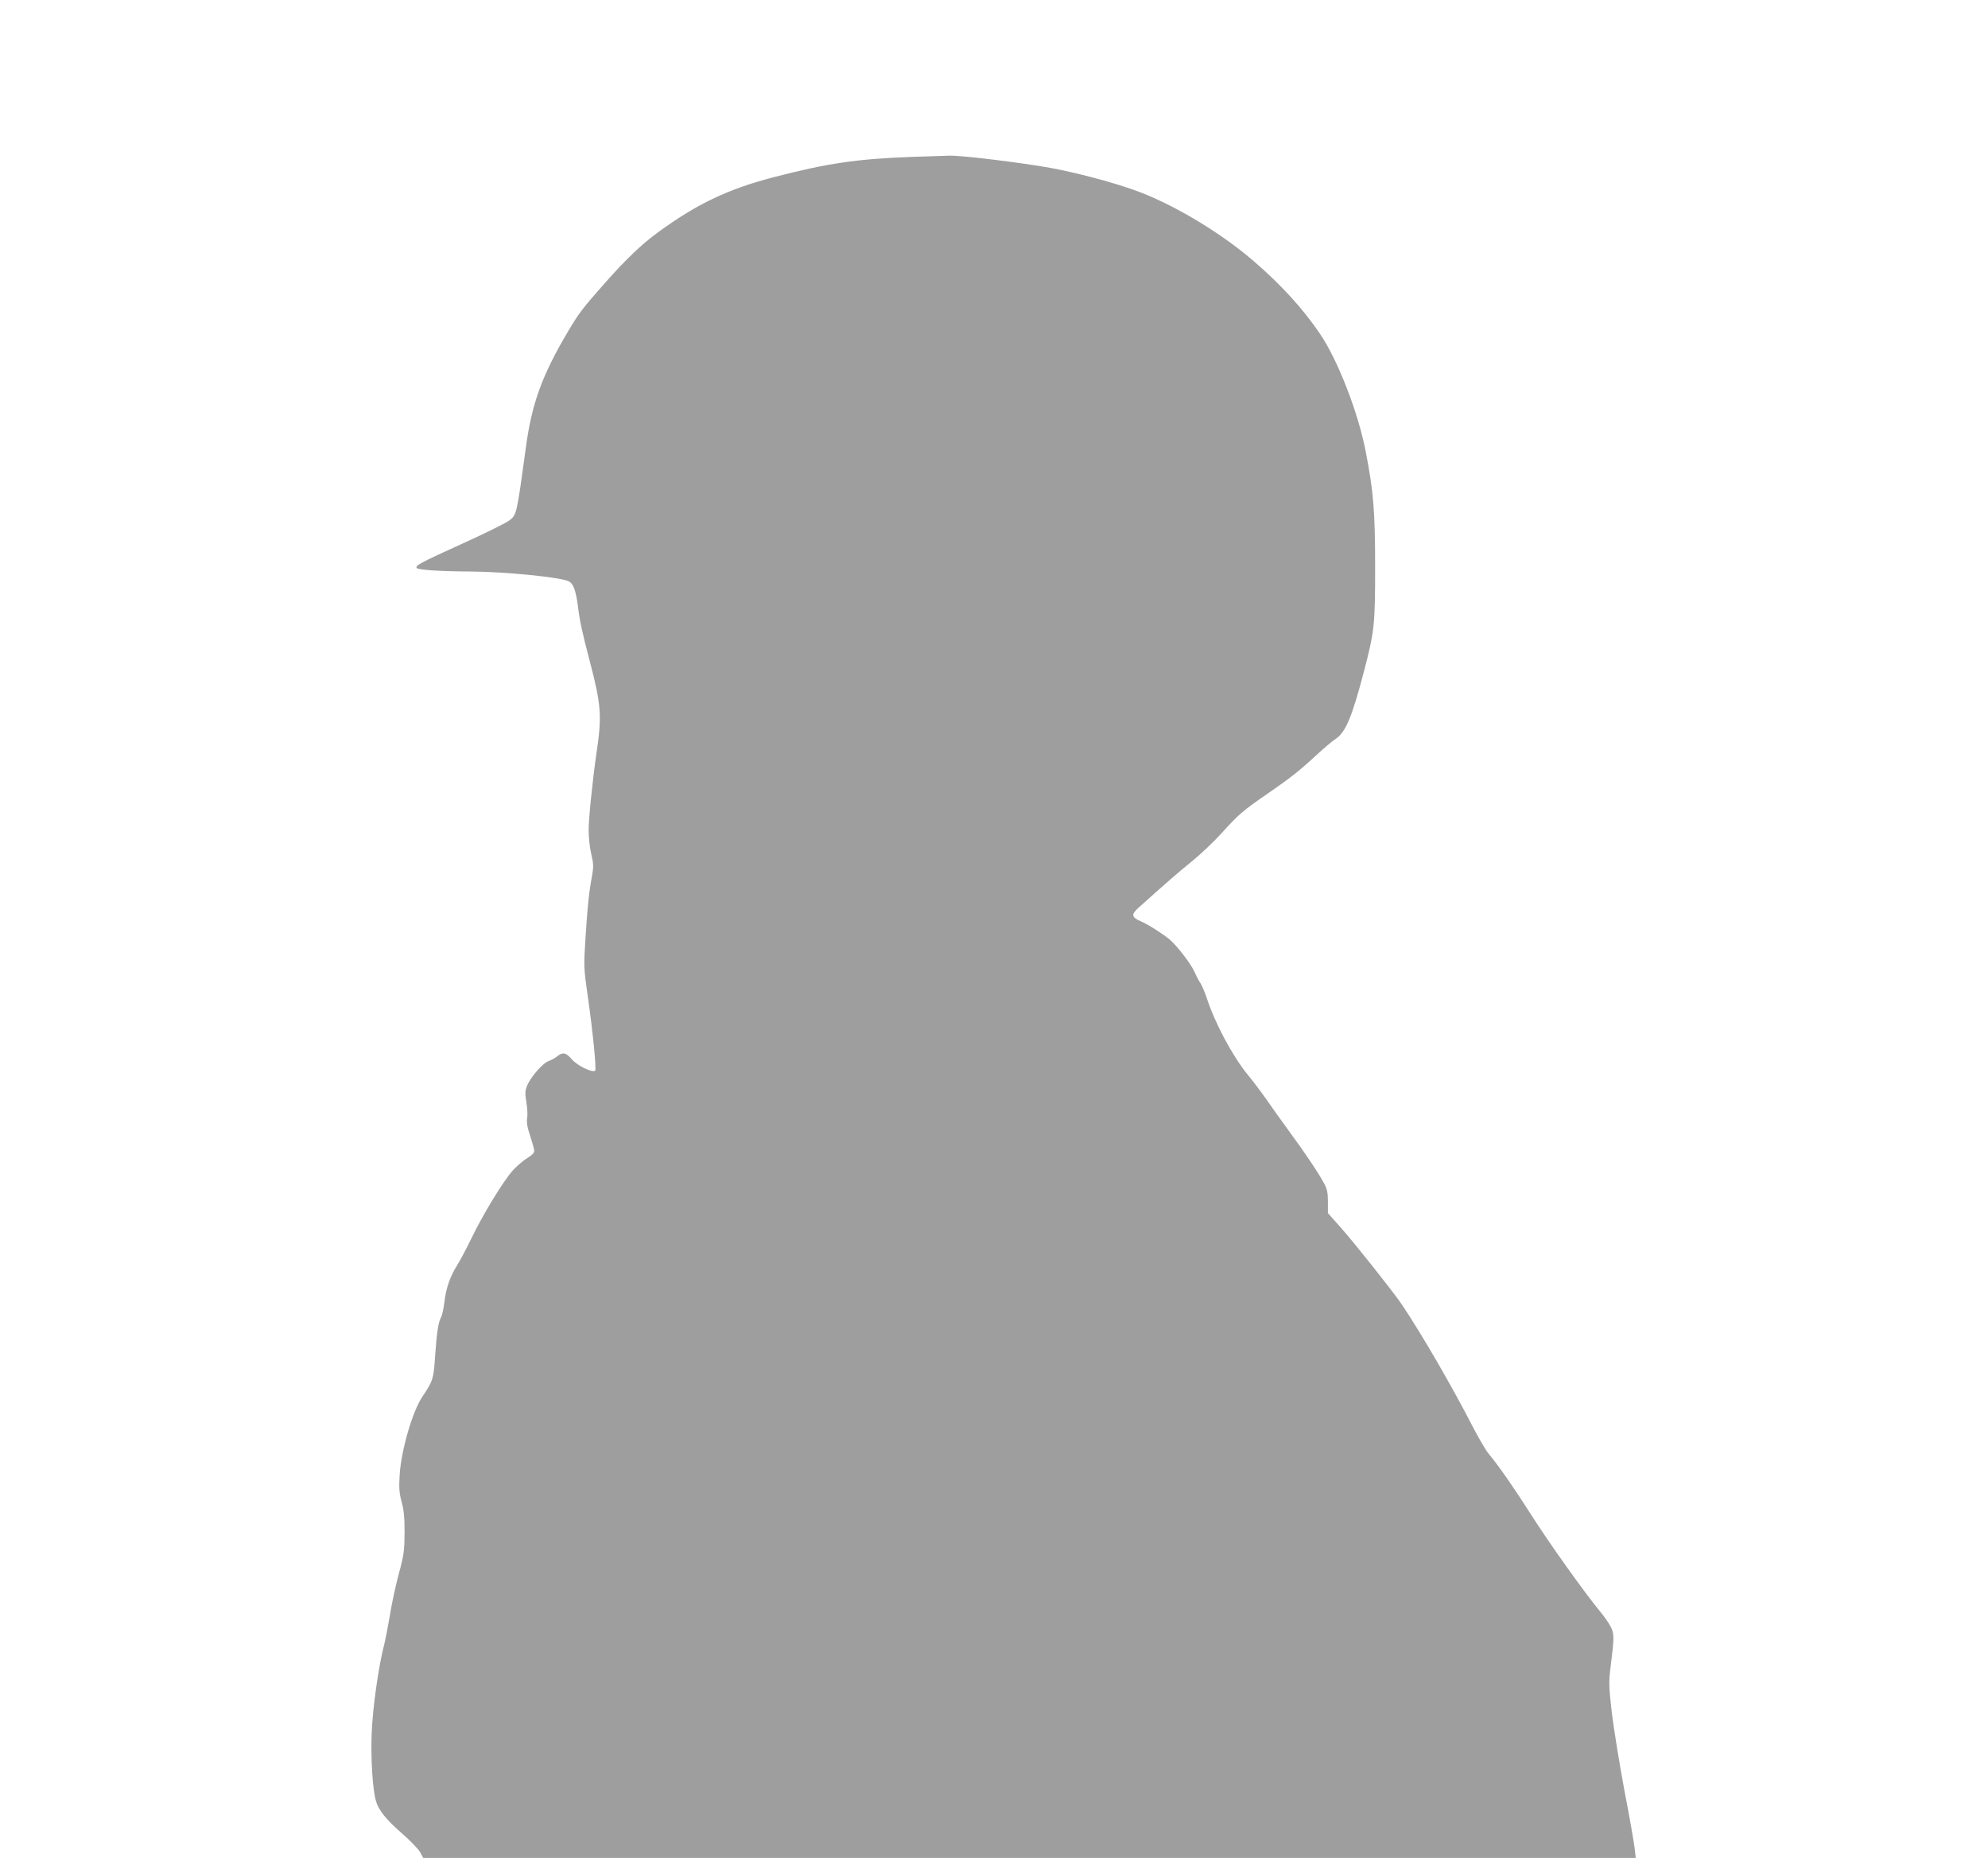 <?xml version="1.0" standalone="no"?>
<!DOCTYPE svg PUBLIC "-//W3C//DTD SVG 20010904//EN"
 "http://www.w3.org/TR/2001/REC-SVG-20010904/DTD/svg10.dtd">
<svg version="1.0" xmlns="http://www.w3.org/2000/svg"
 width="1280pt" height="1196pt" viewBox="0 0 1280 1196"
 preserveAspectRatio="xMidYMid meet">
<g transform="translate(0,1196) scale(0.1,-0.1)"
fill="#9e9e9e" stroke="none">
<path d="M5870 10950 c-355 -13 -543 -41 -890 -131 -294 -77 -490 -170 -740
-352 -110 -80 -212 -178 -348 -332 -138 -156 -165 -191 -232 -304 -170 -286
-236 -468 -274 -751 -59 -431 -59 -433 -105 -469 -21 -17 -159 -85 -307 -152
-267 -121 -305 -141 -290 -156 12 -12 156 -21 347 -22 221 -1 581 -37 631 -63
29 -14 45 -58 58 -153 14 -110 26 -165 79 -368 72 -275 77 -347 42 -582 -25
-170 -51 -423 -51 -498 0 -45 7 -115 17 -155 15 -63 15 -82 5 -140 -20 -106
-29 -194 -42 -397 -12 -185 -12 -194 14 -375 34 -238 57 -473 48 -482 -16 -16
-117 33 -150 73 -38 44 -58 48 -95 19 -14 -12 -40 -25 -56 -31 -37 -13 -114
-102 -137 -157 -14 -36 -14 -51 -5 -106 6 -36 9 -82 5 -103 -4 -28 1 -61 20
-116 14 -43 26 -86 26 -96 0 -12 -17 -29 -44 -45 -24 -14 -66 -50 -93 -79 -61
-67 -193 -283 -270 -443 -32 -66 -73 -143 -91 -171 -43 -67 -72 -150 -81 -238
-5 -39 -14 -82 -22 -96 -17 -32 -27 -97 -38 -255 -9 -139 -14 -155 -81 -254
-65 -96 -138 -350 -147 -508 -5 -83 -2 -115 13 -170 14 -50 19 -99 19 -197 -1
-117 -4 -143 -37 -265 -20 -74 -46 -193 -57 -265 -12 -71 -29 -157 -37 -190
-37 -141 -75 -413 -81 -575 -6 -163 6 -357 27 -431 17 -61 64 -120 167 -210
54 -47 107 -102 118 -122 l20 -37 3903 0 3904 0 -7 62 c-4 35 -33 202 -66 372
-32 171 -68 396 -81 500 -20 174 -20 199 -8 296 24 189 24 213 1 258 -11 22
-42 67 -69 99 -100 121 -331 445 -440 617 -112 176 -214 323 -278 399 -18 21
-62 98 -100 170 -136 265 -333 604 -459 791 -55 81 -294 382 -387 488 l-88 99
0 73 c0 58 -5 82 -25 119 -32 61 -128 204 -230 342 -44 61 -107 148 -139 195
-33 47 -87 119 -121 160 -97 118 -213 334 -265 495 -13 39 -31 81 -40 95 -10
14 -27 46 -38 72 -24 54 -114 171 -163 212 -50 40 -138 96 -185 116 -60 26
-62 44 -11 89 173 155 255 227 342 297 55 45 139 124 187 177 113 125 138 147
298 257 151 104 210 151 321 254 42 39 94 83 117 98 65 43 105 136 182 428 70
268 74 306 74 680 0 359 -11 487 -60 740 -48 252 -180 592 -295 761 -108 160
-250 316 -429 470 -220 189 -531 373 -771 457 -150 53 -368 110 -534 141 -181
33 -579 82 -652 79 -26 -1 -136 -4 -243 -8z"/>
</g>
</svg>
